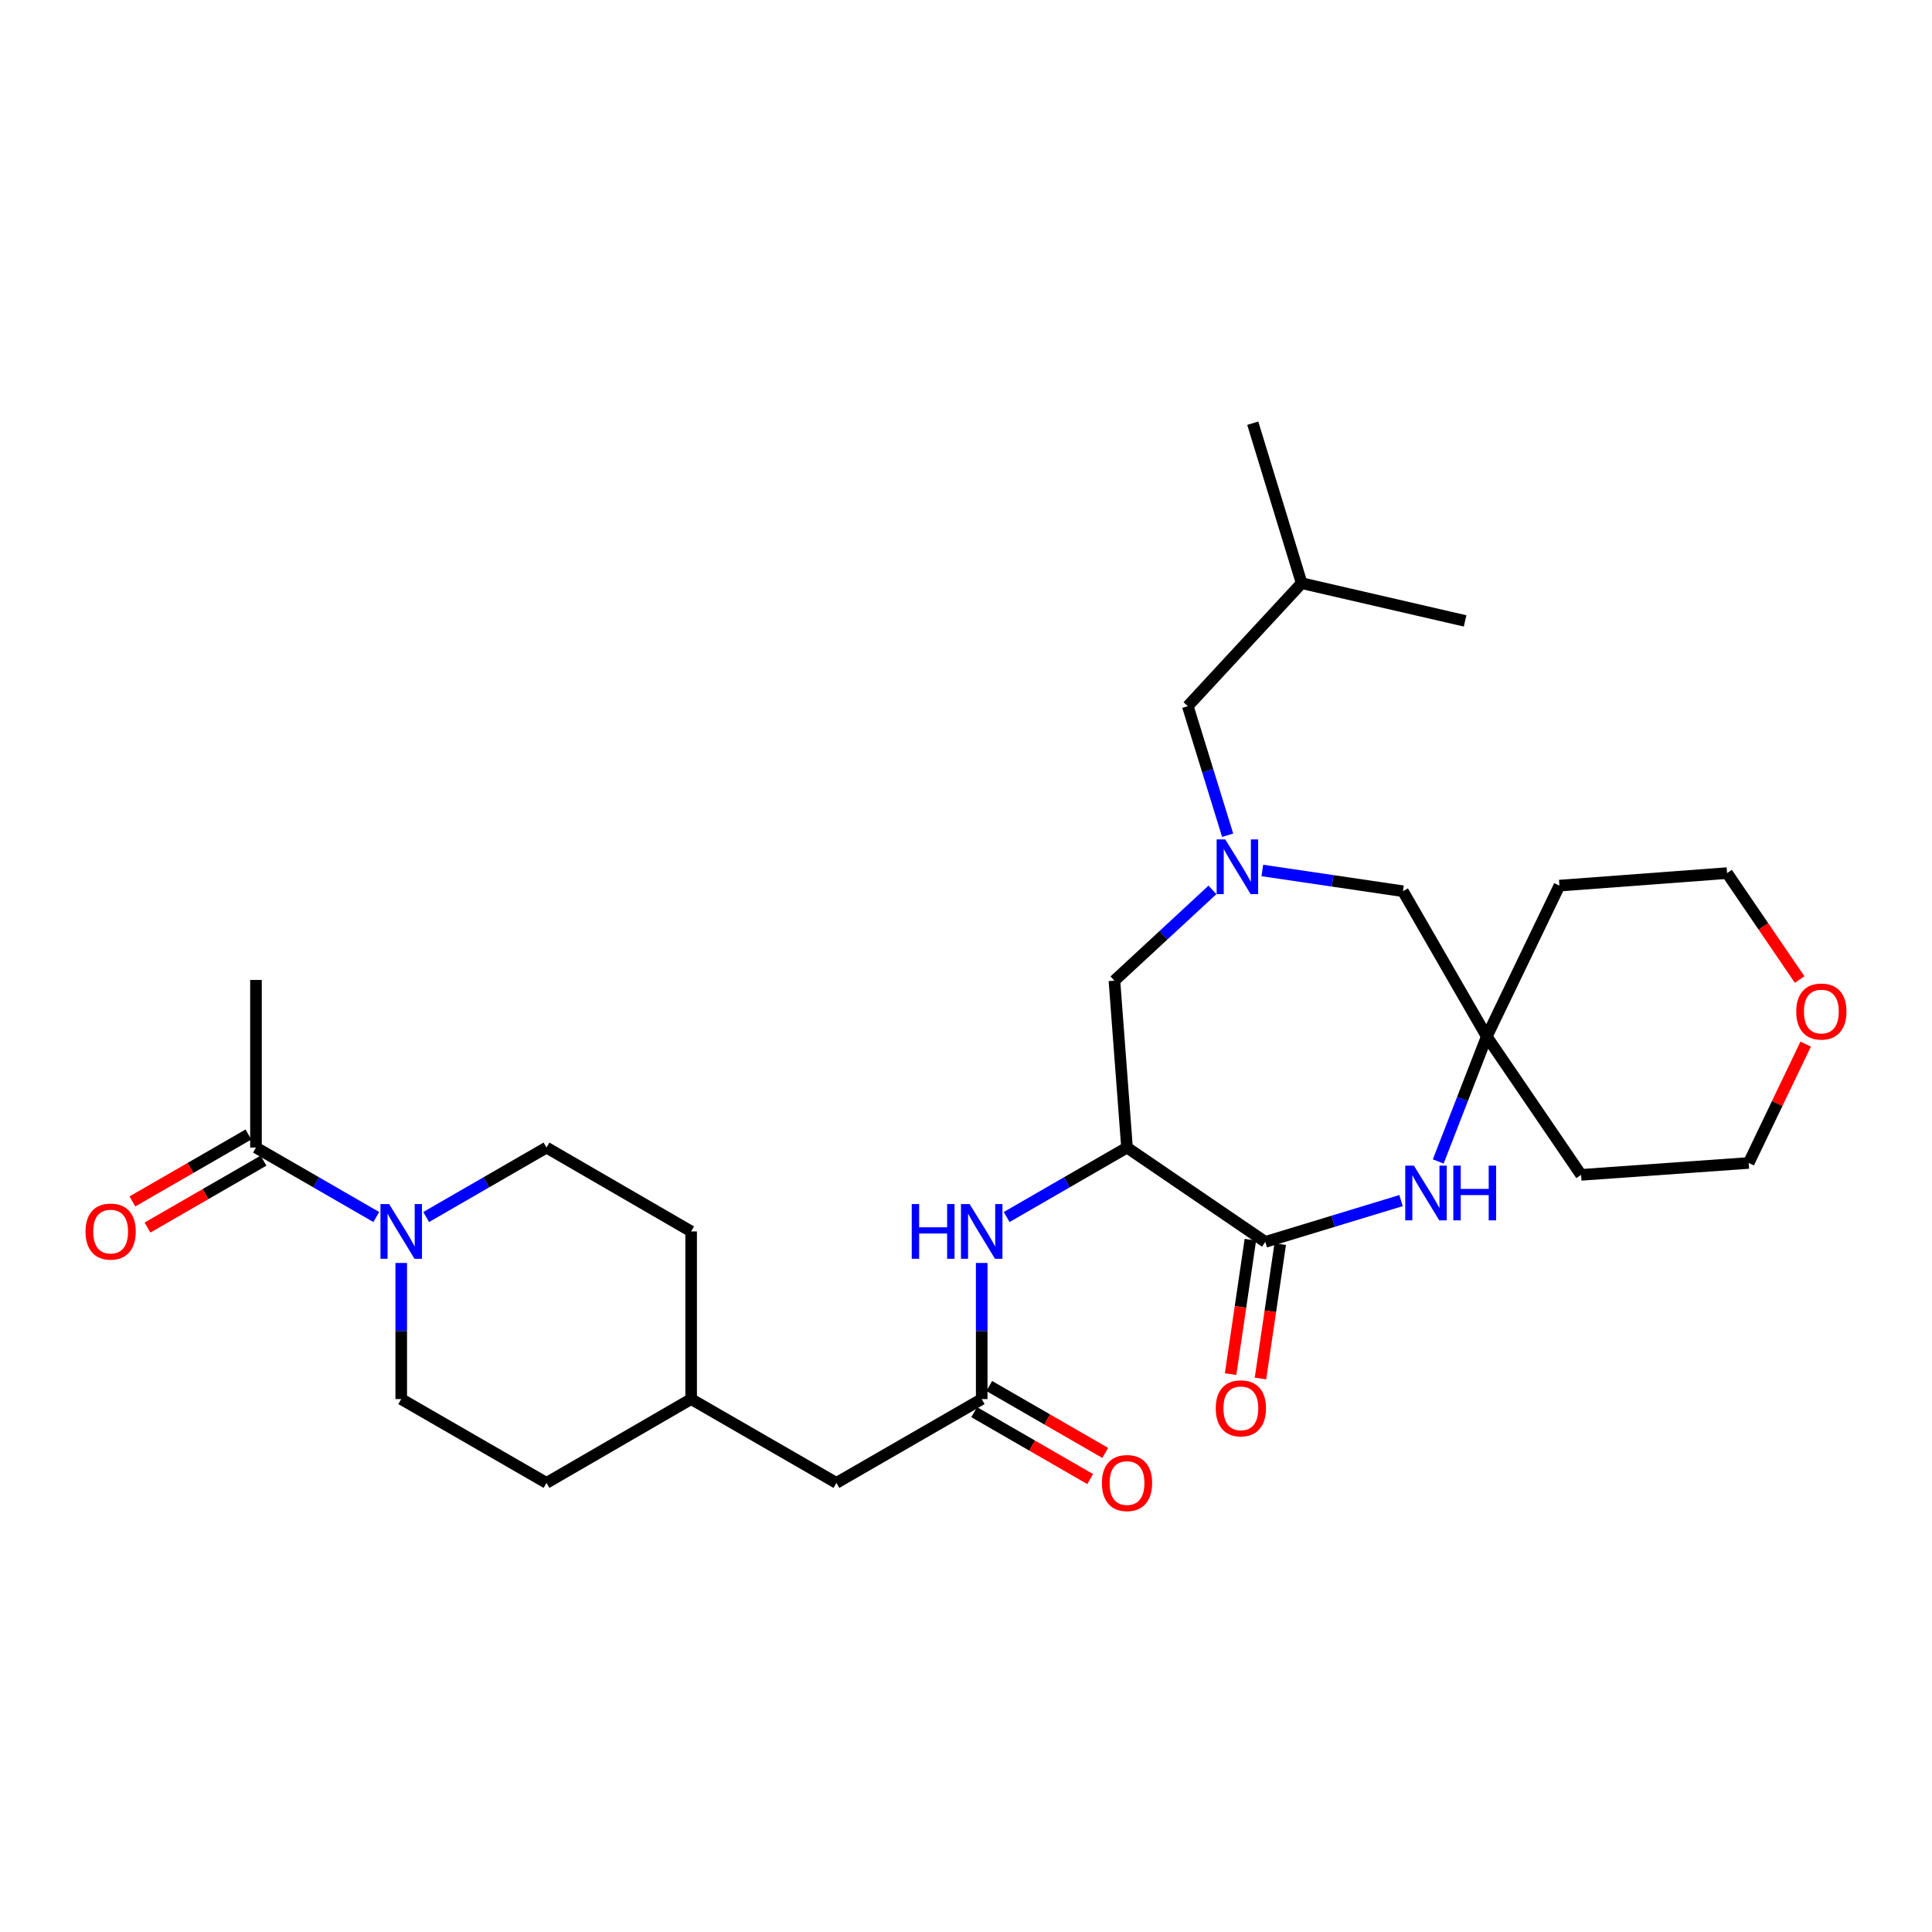<?xml version='1.0' encoding='iso-8859-1'?>
<svg version='1.1' baseProfile='full'
              xmlns='http://www.w3.org/2000/svg'
                      xmlns:rdkit='http://www.rdkit.org/xml'
                      xmlns:xlink='http://www.w3.org/1999/xlink'
                  xml:space='preserve'
width='1000px' height='1000px' viewBox='0 0 1000 1000'>
<!-- END OF HEADER -->
<rect style='opacity:1.0;fill:#FFFFFF;stroke:none' width='1000' height='1000' x='0' y='0'> </rect>
<path class='bond-0' d='M 583.342,593.986 L 654.915,642.803' style='fill:none;fill-rule:evenodd;stroke:#000000;stroke-width:6px;stroke-linecap:butt;stroke-linejoin:miter;stroke-opacity:1' />
<path class='bond-4' d='M 583.342,593.986 L 552.192,611.958' style='fill:none;fill-rule:evenodd;stroke:#000000;stroke-width:6px;stroke-linecap:butt;stroke-linejoin:miter;stroke-opacity:1' />
<path class='bond-4' d='M 552.192,611.958 L 521.043,629.93' style='fill:none;fill-rule:evenodd;stroke:#0000FF;stroke-width:6px;stroke-linecap:butt;stroke-linejoin:miter;stroke-opacity:1' />
<path class='bond-8' d='M 583.342,593.986 L 576.824,507.589' style='fill:none;fill-rule:evenodd;stroke:#000000;stroke-width:6px;stroke-linecap:butt;stroke-linejoin:miter;stroke-opacity:1' />
<path class='bond-1' d='M 654.915,642.803 L 690.046,632.114' style='fill:none;fill-rule:evenodd;stroke:#000000;stroke-width:6px;stroke-linecap:butt;stroke-linejoin:miter;stroke-opacity:1' />
<path class='bond-1' d='M 690.046,632.114 L 725.178,621.425' style='fill:none;fill-rule:evenodd;stroke:#0000FF;stroke-width:6px;stroke-linecap:butt;stroke-linejoin:miter;stroke-opacity:1' />
<path class='bond-10' d='M 647.187,641.668 L 642.076,676.454' style='fill:none;fill-rule:evenodd;stroke:#000000;stroke-width:6px;stroke-linecap:butt;stroke-linejoin:miter;stroke-opacity:1' />
<path class='bond-10' d='M 642.076,676.454 L 636.965,711.24' style='fill:none;fill-rule:evenodd;stroke:#FF0000;stroke-width:6px;stroke-linecap:butt;stroke-linejoin:miter;stroke-opacity:1' />
<path class='bond-10' d='M 662.643,643.939 L 657.532,678.725' style='fill:none;fill-rule:evenodd;stroke:#000000;stroke-width:6px;stroke-linecap:butt;stroke-linejoin:miter;stroke-opacity:1' />
<path class='bond-10' d='M 657.532,678.725 L 652.421,713.51' style='fill:none;fill-rule:evenodd;stroke:#FF0000;stroke-width:6px;stroke-linecap:butt;stroke-linejoin:miter;stroke-opacity:1' />
<path class='bond-5' d='M 744.434,601.164 L 756.988,568.835' style='fill:none;fill-rule:evenodd;stroke:#0000FF;stroke-width:6px;stroke-linecap:butt;stroke-linejoin:miter;stroke-opacity:1' />
<path class='bond-5' d='M 756.988,568.835 L 769.543,536.507' style='fill:none;fill-rule:evenodd;stroke:#000000;stroke-width:6px;stroke-linecap:butt;stroke-linejoin:miter;stroke-opacity:1' />
<path class='bond-2' d='M 627.565,460.605 L 602.194,484.097' style='fill:none;fill-rule:evenodd;stroke:#0000FF;stroke-width:6px;stroke-linecap:butt;stroke-linejoin:miter;stroke-opacity:1' />
<path class='bond-2' d='M 602.194,484.097 L 576.824,507.589' style='fill:none;fill-rule:evenodd;stroke:#000000;stroke-width:6px;stroke-linecap:butt;stroke-linejoin:miter;stroke-opacity:1' />
<path class='bond-9' d='M 653.379,450.556 L 689.773,455.927' style='fill:none;fill-rule:evenodd;stroke:#0000FF;stroke-width:6px;stroke-linecap:butt;stroke-linejoin:miter;stroke-opacity:1' />
<path class='bond-9' d='M 689.773,455.927 L 726.167,461.297' style='fill:none;fill-rule:evenodd;stroke:#000000;stroke-width:6px;stroke-linecap:butt;stroke-linejoin:miter;stroke-opacity:1' />
<path class='bond-15' d='M 635.428,432.316 L 625.111,398.909' style='fill:none;fill-rule:evenodd;stroke:#0000FF;stroke-width:6px;stroke-linecap:butt;stroke-linejoin:miter;stroke-opacity:1' />
<path class='bond-15' d='M 625.111,398.909 L 614.793,365.502' style='fill:none;fill-rule:evenodd;stroke:#000000;stroke-width:6px;stroke-linecap:butt;stroke-linejoin:miter;stroke-opacity:1' />
<path class='bond-3' d='M 207.675,653.709 L 207.675,688.937' style='fill:none;fill-rule:evenodd;stroke:#0000FF;stroke-width:6px;stroke-linecap:butt;stroke-linejoin:miter;stroke-opacity:1' />
<path class='bond-3' d='M 207.675,688.937 L 207.675,724.166' style='fill:none;fill-rule:evenodd;stroke:#000000;stroke-width:6px;stroke-linecap:butt;stroke-linejoin:miter;stroke-opacity:1' />
<path class='bond-6' d='M 194.765,629.928 L 163.629,611.957' style='fill:none;fill-rule:evenodd;stroke:#0000FF;stroke-width:6px;stroke-linecap:butt;stroke-linejoin:miter;stroke-opacity:1' />
<path class='bond-6' d='M 163.629,611.957 L 132.492,593.986' style='fill:none;fill-rule:evenodd;stroke:#000000;stroke-width:6px;stroke-linecap:butt;stroke-linejoin:miter;stroke-opacity:1' />
<path class='bond-31' d='M 220.586,629.928 L 251.727,611.957' style='fill:none;fill-rule:evenodd;stroke:#0000FF;stroke-width:6px;stroke-linecap:butt;stroke-linejoin:miter;stroke-opacity:1' />
<path class='bond-31' d='M 251.727,611.957 L 282.868,593.986' style='fill:none;fill-rule:evenodd;stroke:#000000;stroke-width:6px;stroke-linecap:butt;stroke-linejoin:miter;stroke-opacity:1' />
<path class='bond-7' d='M 508.132,653.709 L 508.132,688.937' style='fill:none;fill-rule:evenodd;stroke:#0000FF;stroke-width:6px;stroke-linecap:butt;stroke-linejoin:miter;stroke-opacity:1' />
<path class='bond-7' d='M 508.132,688.937 L 508.132,724.166' style='fill:none;fill-rule:evenodd;stroke:#000000;stroke-width:6px;stroke-linecap:butt;stroke-linejoin:miter;stroke-opacity:1' />
<path class='bond-18' d='M 769.543,536.507 L 818.369,608.106' style='fill:none;fill-rule:evenodd;stroke:#000000;stroke-width:6px;stroke-linecap:butt;stroke-linejoin:miter;stroke-opacity:1' />
<path class='bond-19' d='M 769.543,536.507 L 807.148,458.398' style='fill:none;fill-rule:evenodd;stroke:#000000;stroke-width:6px;stroke-linecap:butt;stroke-linejoin:miter;stroke-opacity:1' />
<path class='bond-29' d='M 769.543,536.507 L 726.167,461.297' style='fill:none;fill-rule:evenodd;stroke:#000000;stroke-width:6px;stroke-linecap:butt;stroke-linejoin:miter;stroke-opacity:1' />
<path class='bond-13' d='M 128.589,587.22 L 98.561,604.541' style='fill:none;fill-rule:evenodd;stroke:#000000;stroke-width:6px;stroke-linecap:butt;stroke-linejoin:miter;stroke-opacity:1' />
<path class='bond-13' d='M 98.561,604.541 L 68.533,621.862' style='fill:none;fill-rule:evenodd;stroke:#FF0000;stroke-width:6px;stroke-linecap:butt;stroke-linejoin:miter;stroke-opacity:1' />
<path class='bond-13' d='M 136.395,600.751 L 106.367,618.073' style='fill:none;fill-rule:evenodd;stroke:#000000;stroke-width:6px;stroke-linecap:butt;stroke-linejoin:miter;stroke-opacity:1' />
<path class='bond-13' d='M 106.367,618.073 L 76.339,635.394' style='fill:none;fill-rule:evenodd;stroke:#FF0000;stroke-width:6px;stroke-linecap:butt;stroke-linejoin:miter;stroke-opacity:1' />
<path class='bond-23' d='M 132.492,593.986 L 132.492,507.216' style='fill:none;fill-rule:evenodd;stroke:#000000;stroke-width:6px;stroke-linecap:butt;stroke-linejoin:miter;stroke-opacity:1' />
<path class='bond-14' d='M 504.23,730.932 L 534.249,748.246' style='fill:none;fill-rule:evenodd;stroke:#000000;stroke-width:6px;stroke-linecap:butt;stroke-linejoin:miter;stroke-opacity:1' />
<path class='bond-14' d='M 534.249,748.246 L 564.269,765.559' style='fill:none;fill-rule:evenodd;stroke:#FF0000;stroke-width:6px;stroke-linecap:butt;stroke-linejoin:miter;stroke-opacity:1' />
<path class='bond-14' d='M 512.034,717.4 L 542.054,734.713' style='fill:none;fill-rule:evenodd;stroke:#000000;stroke-width:6px;stroke-linecap:butt;stroke-linejoin:miter;stroke-opacity:1' />
<path class='bond-14' d='M 542.054,734.713 L 572.073,752.027' style='fill:none;fill-rule:evenodd;stroke:#FF0000;stroke-width:6px;stroke-linecap:butt;stroke-linejoin:miter;stroke-opacity:1' />
<path class='bond-17' d='M 508.132,724.166 L 432.922,767.542' style='fill:none;fill-rule:evenodd;stroke:#000000;stroke-width:6px;stroke-linecap:butt;stroke-linejoin:miter;stroke-opacity:1' />
<path class='bond-11' d='M 207.675,724.166 L 282.868,767.542' style='fill:none;fill-rule:evenodd;stroke:#000000;stroke-width:6px;stroke-linecap:butt;stroke-linejoin:miter;stroke-opacity:1' />
<path class='bond-12' d='M 282.868,593.986 L 357.73,637.379' style='fill:none;fill-rule:evenodd;stroke:#000000;stroke-width:6px;stroke-linecap:butt;stroke-linejoin:miter;stroke-opacity:1' />
<path class='bond-26' d='M 614.793,365.502 L 673.73,301.852' style='fill:none;fill-rule:evenodd;stroke:#000000;stroke-width:6px;stroke-linecap:butt;stroke-linejoin:miter;stroke-opacity:1' />
<path class='bond-16' d='M 931.493,507.003 L 912.709,479.459' style='fill:none;fill-rule:evenodd;stroke:#FF0000;stroke-width:6px;stroke-linecap:butt;stroke-linejoin:miter;stroke-opacity:1' />
<path class='bond-16' d='M 912.709,479.459 L 893.926,451.915' style='fill:none;fill-rule:evenodd;stroke:#000000;stroke-width:6px;stroke-linecap:butt;stroke-linejoin:miter;stroke-opacity:1' />
<path class='bond-30' d='M 934.618,540.424 L 919.874,571.184' style='fill:none;fill-rule:evenodd;stroke:#FF0000;stroke-width:6px;stroke-linecap:butt;stroke-linejoin:miter;stroke-opacity:1' />
<path class='bond-30' d='M 919.874,571.184 L 905.13,601.944' style='fill:none;fill-rule:evenodd;stroke:#000000;stroke-width:6px;stroke-linecap:butt;stroke-linejoin:miter;stroke-opacity:1' />
<path class='bond-22' d='M 432.922,767.542 L 357.73,724.166' style='fill:none;fill-rule:evenodd;stroke:#000000;stroke-width:6px;stroke-linecap:butt;stroke-linejoin:miter;stroke-opacity:1' />
<path class='bond-25' d='M 818.369,608.106 L 905.13,601.944' style='fill:none;fill-rule:evenodd;stroke:#000000;stroke-width:6px;stroke-linecap:butt;stroke-linejoin:miter;stroke-opacity:1' />
<path class='bond-24' d='M 807.148,458.398 L 893.926,451.915' style='fill:none;fill-rule:evenodd;stroke:#000000;stroke-width:6px;stroke-linecap:butt;stroke-linejoin:miter;stroke-opacity:1' />
<path class='bond-20' d='M 357.73,637.379 L 357.73,724.166' style='fill:none;fill-rule:evenodd;stroke:#000000;stroke-width:6px;stroke-linecap:butt;stroke-linejoin:miter;stroke-opacity:1' />
<path class='bond-21' d='M 282.868,767.542 L 357.73,724.166' style='fill:none;fill-rule:evenodd;stroke:#000000;stroke-width:6px;stroke-linecap:butt;stroke-linejoin:miter;stroke-opacity:1' />
<path class='bond-27' d='M 673.73,301.852 L 648.423,219.048' style='fill:none;fill-rule:evenodd;stroke:#000000;stroke-width:6px;stroke-linecap:butt;stroke-linejoin:miter;stroke-opacity:1' />
<path class='bond-28' d='M 673.73,301.852 L 758.339,321.379' style='fill:none;fill-rule:evenodd;stroke:#000000;stroke-width:6px;stroke-linecap:butt;stroke-linejoin:miter;stroke-opacity:1' />
<path  class='atom-2' d='M 731.831 603.336
L 741.111 618.336
Q 742.031 619.816, 743.511 622.496
Q 744.991 625.176, 745.071 625.336
L 745.071 603.336
L 748.831 603.336
L 748.831 631.656
L 744.951 631.656
L 734.991 615.256
Q 733.831 613.336, 732.591 611.136
Q 731.391 608.936, 731.031 608.256
L 731.031 631.656
L 727.351 631.656
L 727.351 603.336
L 731.831 603.336
' fill='#0000FF'/>
<path  class='atom-2' d='M 752.231 603.336
L 756.071 603.336
L 756.071 615.376
L 770.551 615.376
L 770.551 603.336
L 774.391 603.336
L 774.391 631.656
L 770.551 631.656
L 770.551 618.576
L 756.071 618.576
L 756.071 631.656
L 752.231 631.656
L 752.231 603.336
' fill='#0000FF'/>
<path  class='atom-3' d='M 634.213 434.492
L 643.493 449.492
Q 644.413 450.972, 645.893 453.652
Q 647.373 456.332, 647.453 456.492
L 647.453 434.492
L 651.213 434.492
L 651.213 462.812
L 647.333 462.812
L 637.373 446.412
Q 636.213 444.492, 634.973 442.292
Q 633.773 440.092, 633.413 439.412
L 633.413 462.812
L 629.733 462.812
L 629.733 434.492
L 634.213 434.492
' fill='#0000FF'/>
<path  class='atom-4' d='M 201.415 623.219
L 210.695 638.219
Q 211.615 639.699, 213.095 642.379
Q 214.575 645.059, 214.655 645.219
L 214.655 623.219
L 218.415 623.219
L 218.415 651.539
L 214.535 651.539
L 204.575 635.139
Q 203.415 633.219, 202.175 631.019
Q 200.975 628.819, 200.615 628.139
L 200.615 651.539
L 196.935 651.539
L 196.935 623.219
L 201.415 623.219
' fill='#0000FF'/>
<path  class='atom-5' d='M 471.912 623.219
L 475.752 623.219
L 475.752 635.259
L 490.232 635.259
L 490.232 623.219
L 494.072 623.219
L 494.072 651.539
L 490.232 651.539
L 490.232 638.459
L 475.752 638.459
L 475.752 651.539
L 471.912 651.539
L 471.912 623.219
' fill='#0000FF'/>
<path  class='atom-5' d='M 501.872 623.219
L 511.152 638.219
Q 512.072 639.699, 513.552 642.379
Q 515.032 645.059, 515.112 645.219
L 515.112 623.219
L 518.872 623.219
L 518.872 651.539
L 514.992 651.539
L 505.032 635.139
Q 503.872 633.219, 502.632 631.019
Q 501.432 628.819, 501.072 628.139
L 501.072 651.539
L 497.392 651.539
L 497.392 623.219
L 501.872 623.219
' fill='#0000FF'/>
<path  class='atom-11' d='M 629.27 728.95
Q 629.27 722.15, 632.63 718.35
Q 635.99 714.55, 642.27 714.55
Q 648.55 714.55, 651.91 718.35
Q 655.27 722.15, 655.27 728.95
Q 655.27 735.83, 651.87 739.75
Q 648.47 743.63, 642.27 743.63
Q 636.03 743.63, 632.63 739.75
Q 629.27 735.87, 629.27 728.95
M 642.27 740.43
Q 646.59 740.43, 648.91 737.55
Q 651.27 734.63, 651.27 728.95
Q 651.27 723.39, 648.91 720.59
Q 646.59 717.75, 642.27 717.75
Q 637.95 717.75, 635.59 720.55
Q 633.27 723.35, 633.27 728.95
Q 633.27 734.67, 635.59 737.55
Q 637.95 740.43, 642.27 740.43
' fill='#FF0000'/>
<path  class='atom-14' d='M 44.265 637.459
Q 44.265 630.659, 47.625 626.859
Q 50.985 623.059, 57.265 623.059
Q 63.545 623.059, 66.905 626.859
Q 70.265 630.659, 70.265 637.459
Q 70.265 644.339, 66.865 648.259
Q 63.465 652.139, 57.265 652.139
Q 51.025 652.139, 47.625 648.259
Q 44.265 644.379, 44.265 637.459
M 57.265 648.939
Q 61.585 648.939, 63.905 646.059
Q 66.265 643.139, 66.265 637.459
Q 66.265 631.899, 63.905 629.099
Q 61.585 626.259, 57.265 626.259
Q 52.945 626.259, 50.585 629.059
Q 48.265 631.859, 48.265 637.459
Q 48.265 643.179, 50.585 646.059
Q 52.945 648.939, 57.265 648.939
' fill='#FF0000'/>
<path  class='atom-15' d='M 570.342 767.622
Q 570.342 760.822, 573.702 757.022
Q 577.062 753.222, 583.342 753.222
Q 589.622 753.222, 592.982 757.022
Q 596.342 760.822, 596.342 767.622
Q 596.342 774.502, 592.942 778.422
Q 589.542 782.302, 583.342 782.302
Q 577.102 782.302, 573.702 778.422
Q 570.342 774.542, 570.342 767.622
M 583.342 779.102
Q 587.662 779.102, 589.982 776.222
Q 592.342 773.302, 592.342 767.622
Q 592.342 762.062, 589.982 759.262
Q 587.662 756.422, 583.342 756.422
Q 579.022 756.422, 576.662 759.222
Q 574.342 762.022, 574.342 767.622
Q 574.342 773.342, 576.662 776.222
Q 579.022 779.102, 583.342 779.102
' fill='#FF0000'/>
<path  class='atom-17' d='M 929.735 523.569
Q 929.735 516.769, 933.095 512.969
Q 936.455 509.169, 942.735 509.169
Q 949.015 509.169, 952.375 512.969
Q 955.735 516.769, 955.735 523.569
Q 955.735 530.449, 952.335 534.369
Q 948.935 538.249, 942.735 538.249
Q 936.495 538.249, 933.095 534.369
Q 929.735 530.489, 929.735 523.569
M 942.735 535.049
Q 947.055 535.049, 949.375 532.169
Q 951.735 529.249, 951.735 523.569
Q 951.735 518.009, 949.375 515.209
Q 947.055 512.369, 942.735 512.369
Q 938.415 512.369, 936.055 515.169
Q 933.735 517.969, 933.735 523.569
Q 933.735 529.289, 936.055 532.169
Q 938.415 535.049, 942.735 535.049
' fill='#FF0000'/>
</svg>
